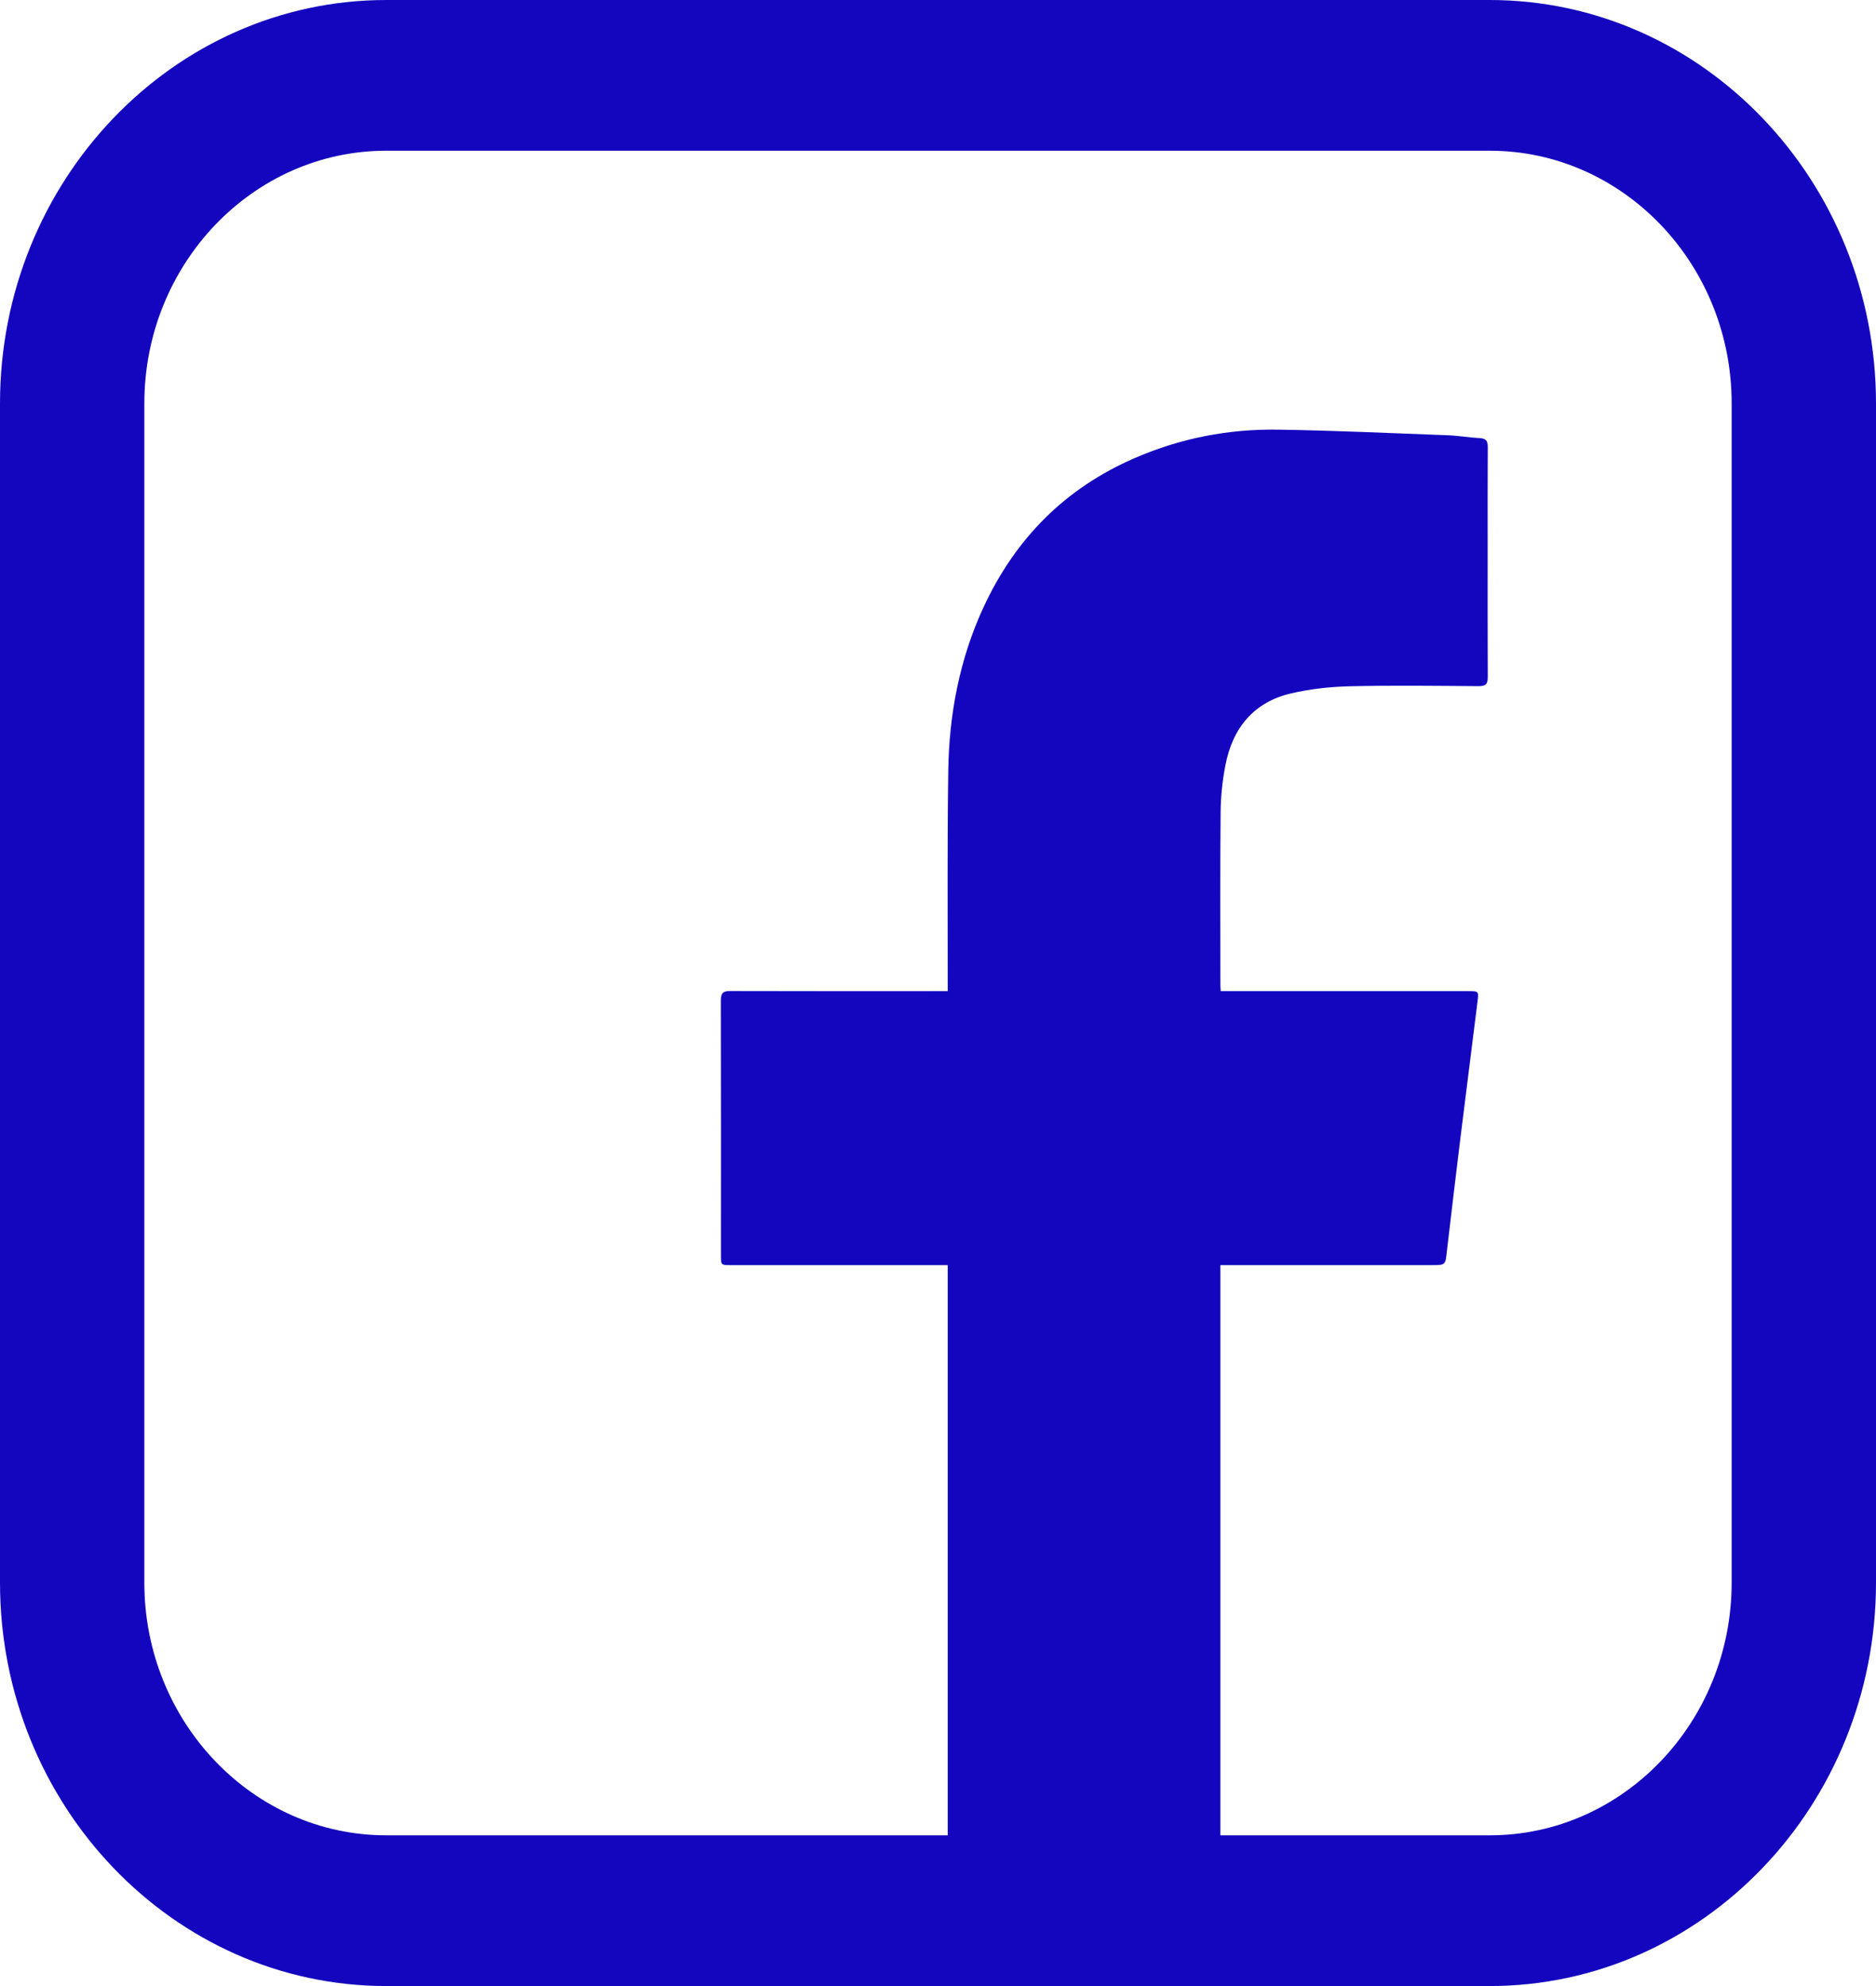 <svg width="17" height="18" viewBox="0 0 17 18" fill="none" xmlns="http://www.w3.org/2000/svg">
<path d="M13.5 0H3.5C1.57 0 0 1.64 0 3.657V14.343C0 16.359 1.57 18 3.5 18H13.5C15.43 18 17 16.36 17 14.343V3.657C17 1.641 15.43 0 13.5 0ZM15.692 14.343C15.692 15.606 14.709 16.634 13.5 16.634H11.059C11.059 14.944 11.059 13.254 11.059 11.565V11.466C11.092 11.466 11.118 11.466 11.144 11.466C11.754 11.466 12.364 11.466 12.975 11.466C13.101 11.466 13.098 11.466 13.112 11.335C13.152 10.992 13.193 10.649 13.235 10.306C13.286 9.896 13.338 9.487 13.389 9.077C13.401 8.984 13.399 8.983 13.305 8.983C12.586 8.983 11.866 8.983 11.147 8.983H11.062C11.061 8.959 11.059 8.943 11.059 8.928C11.059 8.407 11.056 7.886 11.061 7.364C11.062 7.221 11.077 7.078 11.104 6.938C11.17 6.591 11.368 6.361 11.701 6.284C11.874 6.244 12.054 6.224 12.231 6.22C12.621 6.211 13.011 6.216 13.401 6.219C13.465 6.219 13.482 6.199 13.482 6.134C13.48 5.758 13.481 5.382 13.481 5.006C13.481 4.688 13.48 4.369 13.482 4.05C13.482 3.995 13.464 3.974 13.411 3.971C13.315 3.966 13.22 3.949 13.124 3.945C12.611 3.926 12.097 3.902 11.582 3.894C11.134 3.887 10.698 3.971 10.282 4.152C9.659 4.422 9.202 4.875 8.91 5.509C8.695 5.976 8.6 6.475 8.593 6.989C8.584 7.629 8.588 8.269 8.588 8.909C8.588 8.933 8.588 8.956 8.588 8.983H8.5C7.872 8.983 7.245 8.984 6.617 8.982C6.552 8.982 6.532 8.999 6.532 9.07C6.534 9.839 6.533 10.609 6.533 11.378C6.533 11.466 6.533 11.466 6.621 11.466C7.248 11.466 7.876 11.466 8.504 11.466H8.588V11.545C8.588 13.241 8.588 14.938 8.588 16.634H3.5C2.292 16.634 1.308 15.607 1.308 14.344V3.657C1.308 2.394 2.291 1.366 3.5 1.366H13.5C14.708 1.366 15.692 2.393 15.692 3.657V14.343Z" fill="#1406BF"/>
</svg>
